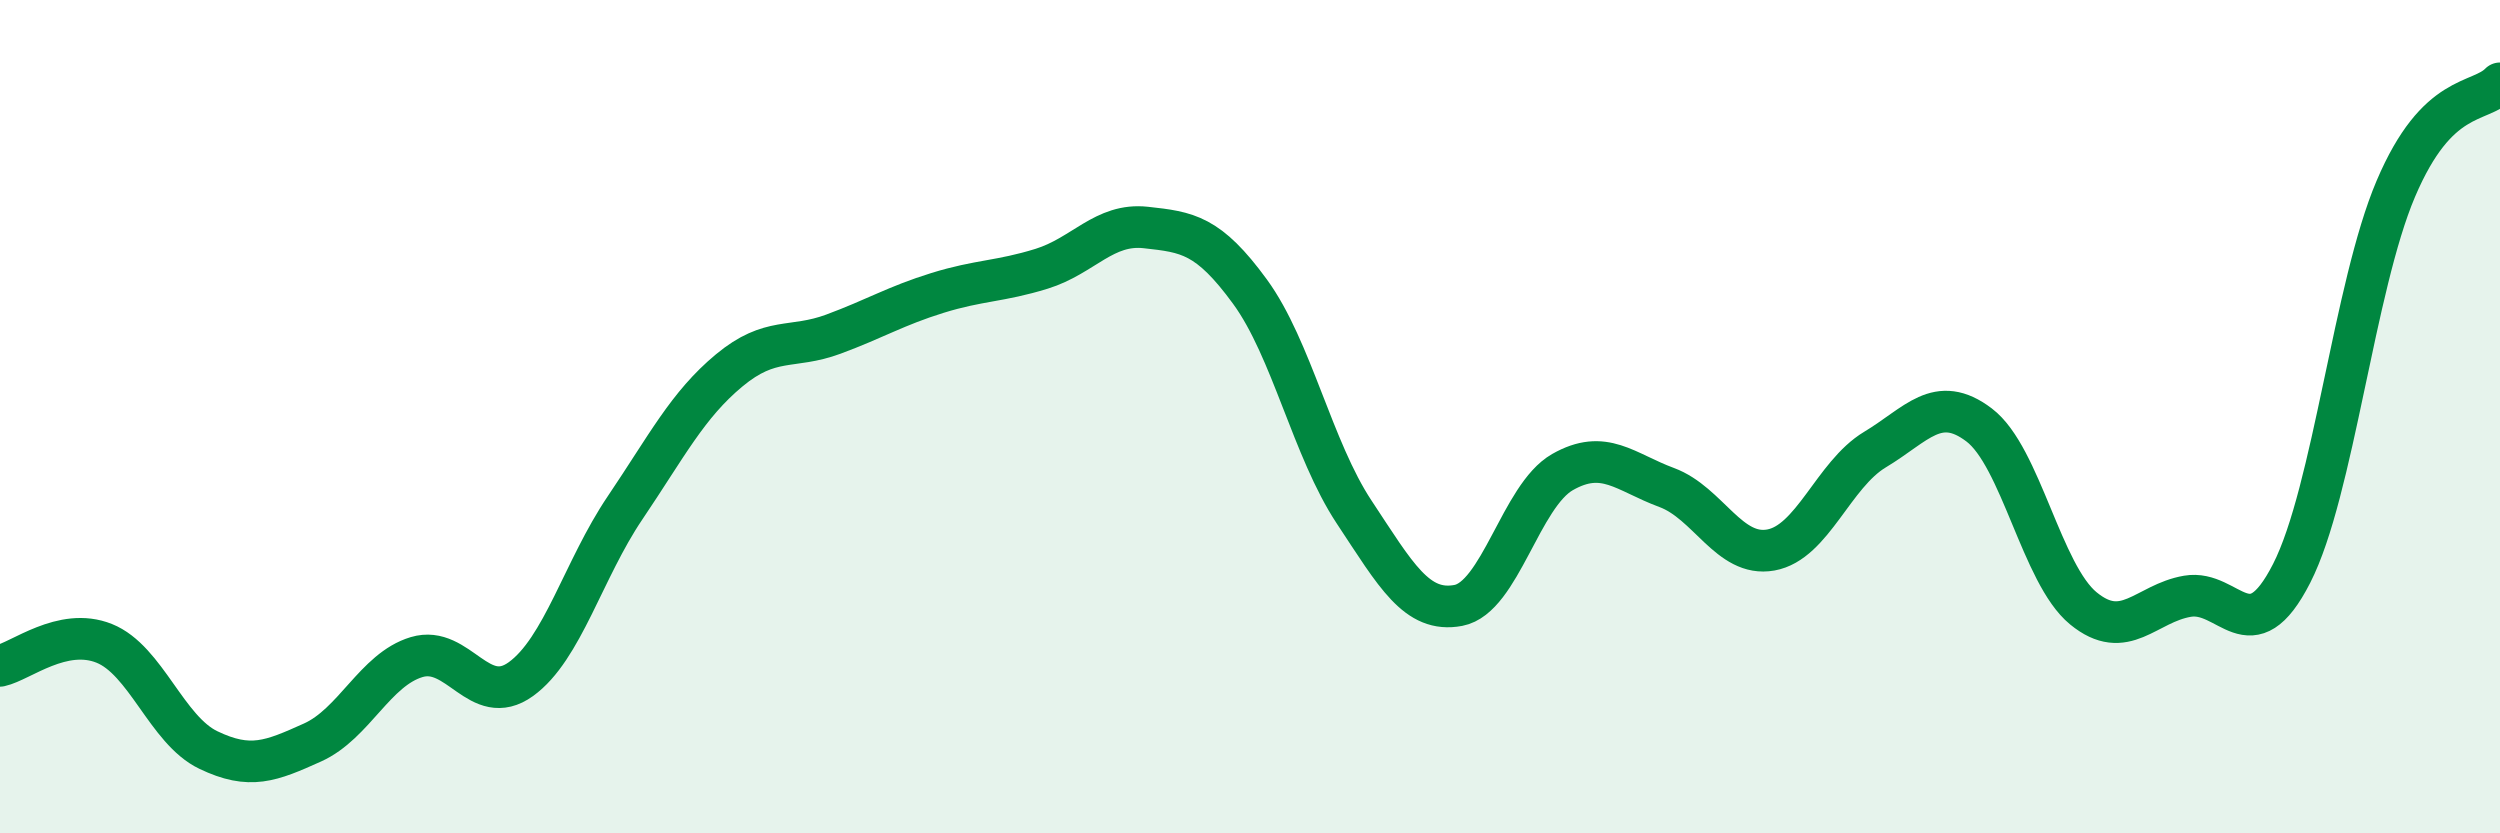
    <svg width="60" height="20" viewBox="0 0 60 20" xmlns="http://www.w3.org/2000/svg">
      <path
        d="M 0,15.98 C 0.5,15.87 1.5,15.04 2.5,15.44 C 3.5,15.84 4,17.52 5,18 C 6,18.48 6.5,18.27 7.5,17.82 C 8.5,17.37 9,16.07 10,15.77 C 11,15.47 11.5,17.02 12.5,16.3 C 13.5,15.58 14,13.67 15,12.19 C 16,10.71 16.5,9.72 17.5,8.89 C 18.5,8.06 19,8.39 20,8.02 C 21,7.65 21.5,7.34 22.5,7.03 C 23.5,6.72 24,6.76 25,6.45 C 26,6.14 26.5,5.35 27.5,5.46 C 28.5,5.57 29,5.63 30,7 C 31,8.37 31.5,10.78 32.5,12.29 C 33.5,13.8 34,14.72 35,14.53 C 36,14.34 36.5,11.9 37.5,11.33 C 38.5,10.76 39,11.33 40,11.7 C 41,12.07 41.5,13.38 42.5,13.2 C 43.5,13.02 44,11.39 45,10.79 C 46,10.19 46.5,9.44 47.5,10.2 C 48.5,10.96 49,13.78 50,14.6 C 51,15.42 51.5,14.48 52.5,14.31 C 53.5,14.14 54,15.72 55,13.76 C 56,11.8 56.5,6.88 57.5,4.53 C 58.5,2.18 59.5,2.51 60,2L60 20L0 20Z"
        fill="#008740"
        opacity="0.1"
        stroke-linecap="round"
        stroke-linejoin="round"
      />
      <path
        d="M 0,15.98 C 0.5,15.87 1.5,15.04 2.5,15.44 C 3.5,15.84 4,17.52 5,18 C 6,18.48 6.5,18.27 7.5,17.82 C 8.5,17.37 9,16.07 10,15.77 C 11,15.47 11.5,17.02 12.5,16.3 C 13.5,15.58 14,13.67 15,12.19 C 16,10.71 16.5,9.72 17.5,8.89 C 18.5,8.06 19,8.39 20,8.02 C 21,7.65 21.5,7.34 22.5,7.03 C 23.5,6.72 24,6.76 25,6.45 C 26,6.14 26.5,5.35 27.5,5.46 C 28.5,5.57 29,5.63 30,7 C 31,8.37 31.5,10.78 32.5,12.29 C 33.5,13.8 34,14.72 35,14.53 C 36,14.34 36.5,11.9 37.5,11.33 C 38.5,10.76 39,11.33 40,11.7 C 41,12.07 41.5,13.38 42.5,13.2 C 43.5,13.02 44,11.39 45,10.79 C 46,10.19 46.5,9.44 47.5,10.2 C 48.5,10.96 49,13.78 50,14.6 C 51,15.42 51.5,14.48 52.5,14.31 C 53.5,14.14 54,15.72 55,13.76 C 56,11.8 56.5,6.88 57.5,4.53 C 58.5,2.18 59.5,2.51 60,2"
        stroke="#008740"
        stroke-width="1"
        fill="none"
        stroke-linecap="round"
        stroke-linejoin="round"
      />
    </svg>
  